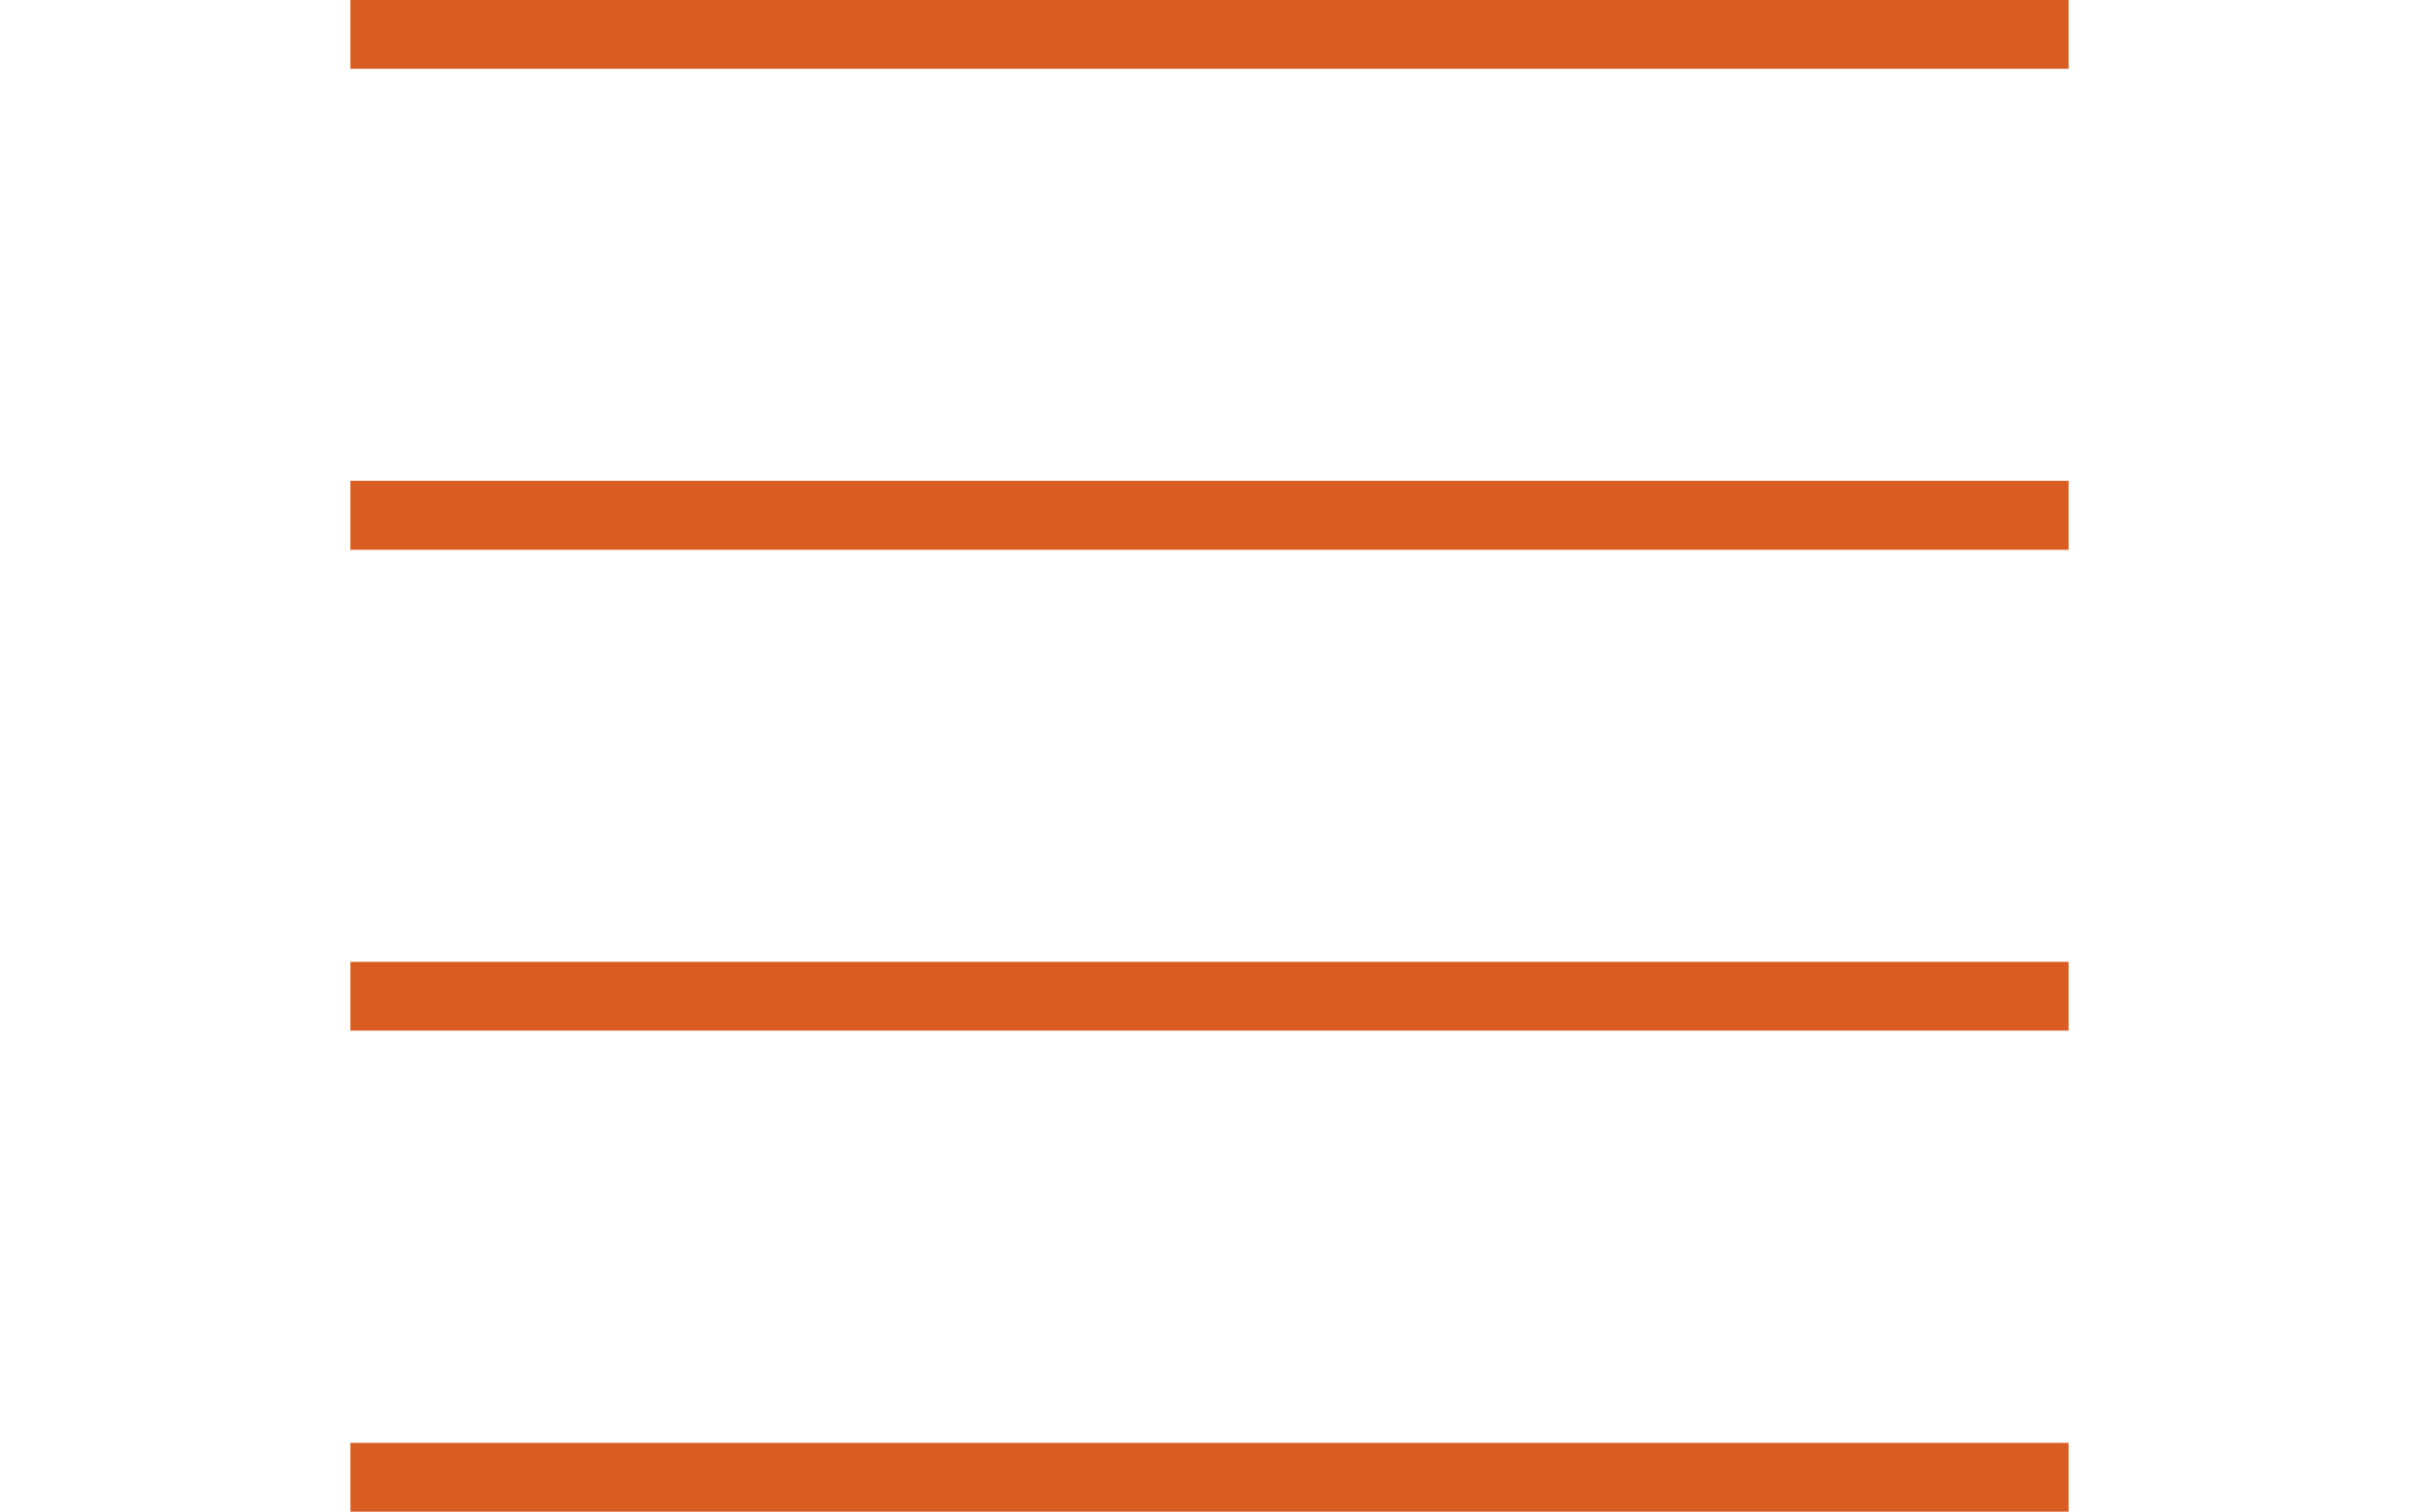 <?xml version="1.0" encoding="UTF-8" standalone="no"?>
<svg
   xmlns:dc="http://purl.org/dc/elements/1.1/"
   xmlns:cc="http://creativecommons.org/ns#"
   xmlns:rdf="http://www.w3.org/1999/02/22-rdf-syntax-ns#"
   xmlns:svg="http://www.w3.org/2000/svg"
   xmlns="http://www.w3.org/2000/svg"
   width="10.583mm"
   height="6.615mm"
   viewBox="0 0 10.583 6.615"
   version="1.1"
   id="svg8">
  <defs
     id="defs2" />
  <path
     d="m 1.533,0.301 h 7.517 V -1.32427e-6 h -7.517 z"
     style="fill:#d95d22;fill-opacity:1;fill-rule:nonzero;stroke:none;stroke-width:0.019"
     id="path21" />
  <path
     d="m 1.533,2.406 h 7.517 V 2.104 h -7.517 z"
     style="fill:#d95d22;fill-opacity:1;fill-rule:nonzero;stroke:none;stroke-width:0.019"
     id="path23" />
  <path
     d="m 1.533,4.51 h 7.517 V 4.209 h -7.517 z"
     style="fill:#d95d22;fill-opacity:1;fill-rule:nonzero;stroke:none;stroke-width:0.019"
     id="path25" />
  <path
     d="m 1.533,6.615 h 7.517 V 6.314 h -7.517 z"
     style="fill:#d95d22;fill-opacity:1;fill-rule:nonzero;stroke:none;stroke-width:0.019"
     id="path27" />
</svg>
